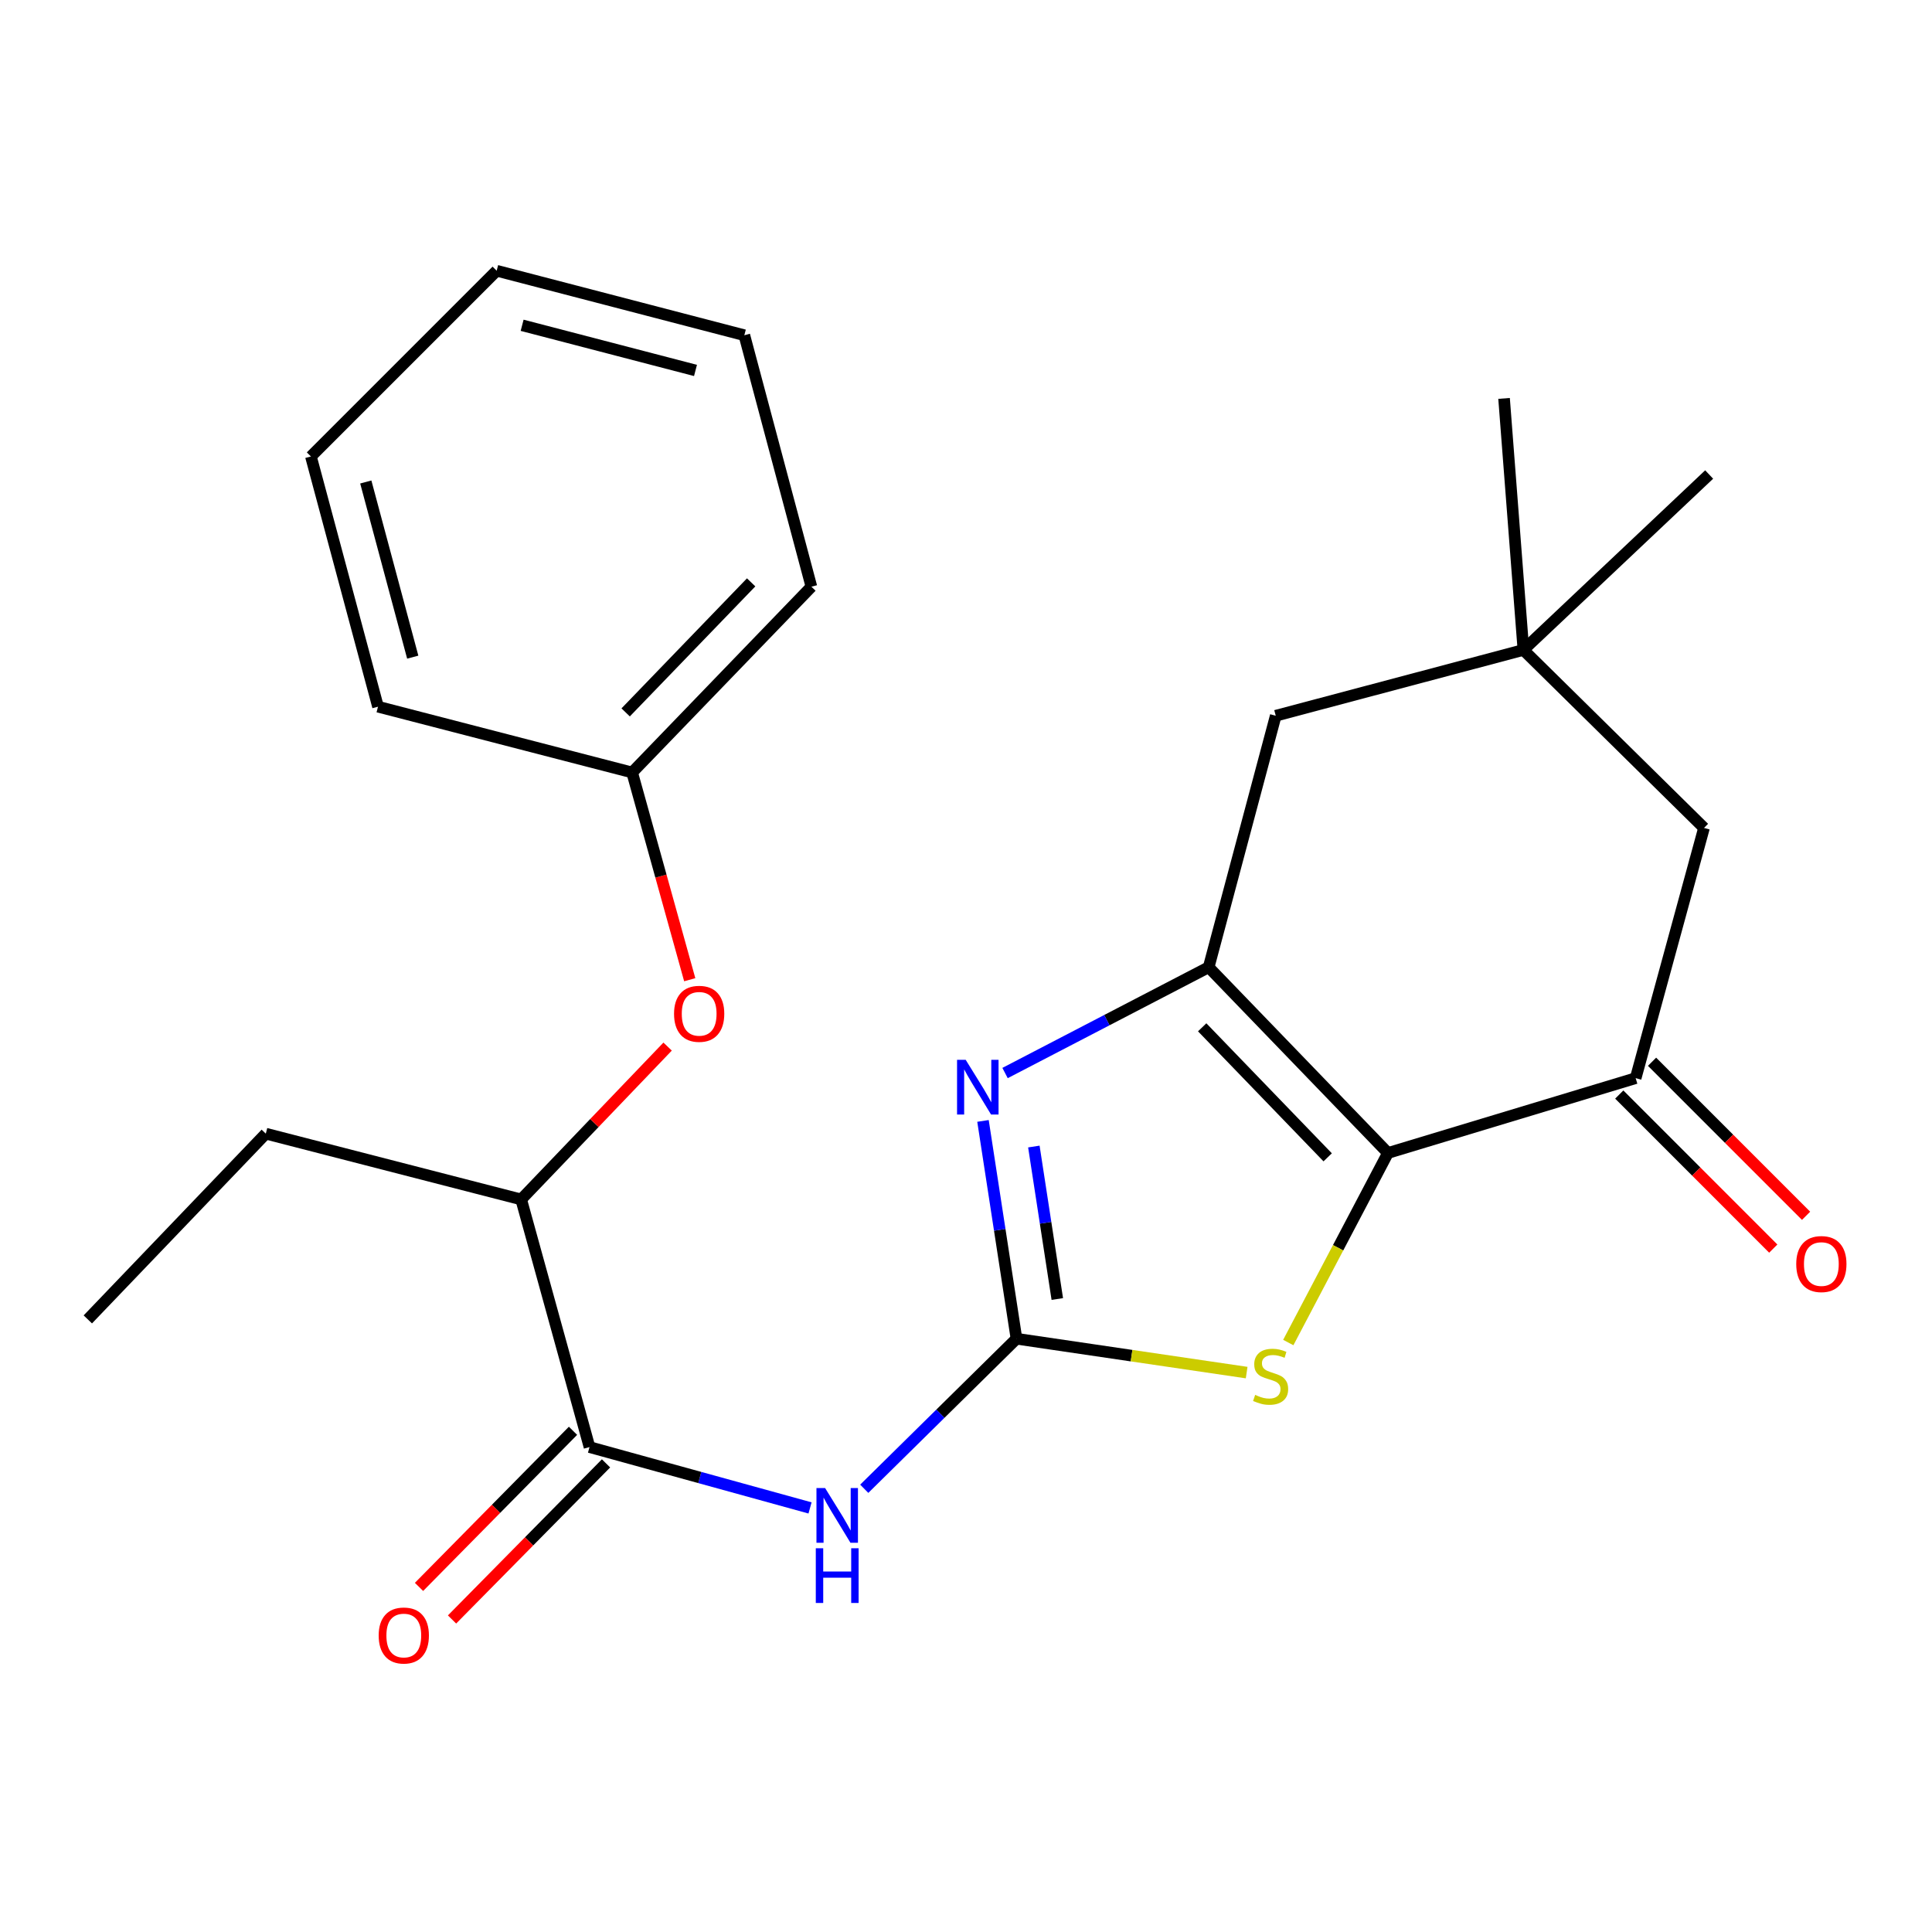 <?xml version='1.0' encoding='iso-8859-1'?>
<svg version='1.1' baseProfile='full'
              xmlns='http://www.w3.org/2000/svg'
                      xmlns:rdkit='http://www.rdkit.org/xml'
                      xmlns:xlink='http://www.w3.org/1999/xlink'
                  xml:space='preserve'
width='1000px' height='1000px' viewBox='0 0 1000 1000'>
<!-- END OF HEADER -->
<rect style='opacity:1.0;fill:#FFFFFF;stroke:none' width='1000' height='1000' x='0' y='0'> </rect>
<path class='bond-1' d='M 718.397,596.782 L 625.605,500.641' style='fill:none;fill-rule:evenodd;stroke:#000000;stroke-width:6px;stroke-linecap:butt;stroke-linejoin:miter;stroke-opacity:1' />
<path class='bond-1' d='M 687.204,599.034 L 622.249,531.735' style='fill:none;fill-rule:evenodd;stroke:#000000;stroke-width:6px;stroke-linecap:butt;stroke-linejoin:miter;stroke-opacity:1' />
<path class='bond-3' d='M 718.397,596.782 L 692.603,645.837' style='fill:none;fill-rule:evenodd;stroke:#000000;stroke-width:6px;stroke-linecap:butt;stroke-linejoin:miter;stroke-opacity:1' />
<path class='bond-3' d='M 692.603,645.837 L 666.809,694.893' style='fill:none;fill-rule:evenodd;stroke:#CCCC00;stroke-width:6px;stroke-linecap:butt;stroke-linejoin:miter;stroke-opacity:1' />
<path class='bond-5' d='M 718.397,596.782 L 846.616,558.048' style='fill:none;fill-rule:evenodd;stroke:#000000;stroke-width:6px;stroke-linecap:butt;stroke-linejoin:miter;stroke-opacity:1' />
<path class='bond-0' d='M 526.13,692.922 L 585.698,701.686' style='fill:none;fill-rule:evenodd;stroke:#000000;stroke-width:6px;stroke-linecap:butt;stroke-linejoin:miter;stroke-opacity:1' />
<path class='bond-0' d='M 585.698,701.686 L 645.265,710.451' style='fill:none;fill-rule:evenodd;stroke:#CCCC00;stroke-width:6px;stroke-linecap:butt;stroke-linejoin:miter;stroke-opacity:1' />
<path class='bond-4' d='M 526.13,692.922 L 486.732,731.753' style='fill:none;fill-rule:evenodd;stroke:#000000;stroke-width:6px;stroke-linecap:butt;stroke-linejoin:miter;stroke-opacity:1' />
<path class='bond-4' d='M 486.732,731.753 L 447.334,770.585' style='fill:none;fill-rule:evenodd;stroke:#0000FF;stroke-width:6px;stroke-linecap:butt;stroke-linejoin:miter;stroke-opacity:1' />
<path class='bond-24' d='M 526.13,692.922 L 517.462,636.552' style='fill:none;fill-rule:evenodd;stroke:#000000;stroke-width:6px;stroke-linecap:butt;stroke-linejoin:miter;stroke-opacity:1' />
<path class='bond-24' d='M 517.462,636.552 L 508.793,580.183' style='fill:none;fill-rule:evenodd;stroke:#0000FF;stroke-width:6px;stroke-linecap:butt;stroke-linejoin:miter;stroke-opacity:1' />
<path class='bond-24' d='M 547.259,672.362 L 541.191,632.903' style='fill:none;fill-rule:evenodd;stroke:#000000;stroke-width:6px;stroke-linecap:butt;stroke-linejoin:miter;stroke-opacity:1' />
<path class='bond-24' d='M 541.191,632.903 L 535.123,593.445' style='fill:none;fill-rule:evenodd;stroke:#0000FF;stroke-width:6px;stroke-linecap:butt;stroke-linejoin:miter;stroke-opacity:1' />
<path class='bond-2' d='M 625.605,500.641 L 572.91,528.021' style='fill:none;fill-rule:evenodd;stroke:#000000;stroke-width:6px;stroke-linecap:butt;stroke-linejoin:miter;stroke-opacity:1' />
<path class='bond-2' d='M 572.91,528.021 L 520.216,555.4' style='fill:none;fill-rule:evenodd;stroke:#0000FF;stroke-width:6px;stroke-linecap:butt;stroke-linejoin:miter;stroke-opacity:1' />
<path class='bond-7' d='M 625.605,500.641 L 660.324,370.462' style='fill:none;fill-rule:evenodd;stroke:#000000;stroke-width:6px;stroke-linecap:butt;stroke-linejoin:miter;stroke-opacity:1' />
<path class='bond-6' d='M 419.272,780.5 L 362.202,764.754' style='fill:none;fill-rule:evenodd;stroke:#0000FF;stroke-width:6px;stroke-linecap:butt;stroke-linejoin:miter;stroke-opacity:1' />
<path class='bond-6' d='M 362.202,764.754 L 305.132,749.008' style='fill:none;fill-rule:evenodd;stroke:#000000;stroke-width:6px;stroke-linecap:butt;stroke-linejoin:miter;stroke-opacity:1' />
<path class='bond-9' d='M 846.616,558.048 L 881.988,428.536' style='fill:none;fill-rule:evenodd;stroke:#000000;stroke-width:6px;stroke-linecap:butt;stroke-linejoin:miter;stroke-opacity:1' />
<path class='bond-12' d='M 838.126,566.535 L 877.984,606.404' style='fill:none;fill-rule:evenodd;stroke:#000000;stroke-width:6px;stroke-linecap:butt;stroke-linejoin:miter;stroke-opacity:1' />
<path class='bond-12' d='M 877.984,606.404 L 917.841,646.272' style='fill:none;fill-rule:evenodd;stroke:#FF0000;stroke-width:6px;stroke-linecap:butt;stroke-linejoin:miter;stroke-opacity:1' />
<path class='bond-12' d='M 855.105,549.561 L 894.963,589.43' style='fill:none;fill-rule:evenodd;stroke:#000000;stroke-width:6px;stroke-linecap:butt;stroke-linejoin:miter;stroke-opacity:1' />
<path class='bond-12' d='M 894.963,589.43 L 934.82,629.298' style='fill:none;fill-rule:evenodd;stroke:#FF0000;stroke-width:6px;stroke-linecap:butt;stroke-linejoin:miter;stroke-opacity:1' />
<path class='bond-10' d='M 305.132,749.008 L 269.76,620.83' style='fill:none;fill-rule:evenodd;stroke:#000000;stroke-width:6px;stroke-linecap:butt;stroke-linejoin:miter;stroke-opacity:1' />
<path class='bond-13' d='M 296.586,740.578 L 256.734,780.978' style='fill:none;fill-rule:evenodd;stroke:#000000;stroke-width:6px;stroke-linecap:butt;stroke-linejoin:miter;stroke-opacity:1' />
<path class='bond-13' d='M 256.734,780.978 L 216.881,821.378' style='fill:none;fill-rule:evenodd;stroke:#FF0000;stroke-width:6px;stroke-linecap:butt;stroke-linejoin:miter;stroke-opacity:1' />
<path class='bond-13' d='M 313.678,757.439 L 273.826,797.838' style='fill:none;fill-rule:evenodd;stroke:#000000;stroke-width:6px;stroke-linecap:butt;stroke-linejoin:miter;stroke-opacity:1' />
<path class='bond-13' d='M 273.826,797.838 L 233.973,838.238' style='fill:none;fill-rule:evenodd;stroke:#FF0000;stroke-width:6px;stroke-linecap:butt;stroke-linejoin:miter;stroke-opacity:1' />
<path class='bond-25' d='M 660.324,370.462 L 788.515,336.41' style='fill:none;fill-rule:evenodd;stroke:#000000;stroke-width:6px;stroke-linecap:butt;stroke-linejoin:miter;stroke-opacity:1' />
<path class='bond-8' d='M 788.515,336.41 L 881.988,428.536' style='fill:none;fill-rule:evenodd;stroke:#000000;stroke-width:6px;stroke-linecap:butt;stroke-linejoin:miter;stroke-opacity:1' />
<path class='bond-15' d='M 788.515,336.41 L 884.656,245.605' style='fill:none;fill-rule:evenodd;stroke:#000000;stroke-width:6px;stroke-linecap:butt;stroke-linejoin:miter;stroke-opacity:1' />
<path class='bond-16' d='M 788.515,336.41 L 778.498,206.218' style='fill:none;fill-rule:evenodd;stroke:#000000;stroke-width:6px;stroke-linecap:butt;stroke-linejoin:miter;stroke-opacity:1' />
<path class='bond-11' d='M 269.76,620.83 L 307.658,581.269' style='fill:none;fill-rule:evenodd;stroke:#000000;stroke-width:6px;stroke-linecap:butt;stroke-linejoin:miter;stroke-opacity:1' />
<path class='bond-11' d='M 307.658,581.269 L 345.556,541.709' style='fill:none;fill-rule:evenodd;stroke:#FF0000;stroke-width:6px;stroke-linecap:butt;stroke-linejoin:miter;stroke-opacity:1' />
<path class='bond-17' d='M 269.76,620.83 L 137.58,586.778' style='fill:none;fill-rule:evenodd;stroke:#000000;stroke-width:6px;stroke-linecap:butt;stroke-linejoin:miter;stroke-opacity:1' />
<path class='bond-14' d='M 357.006,507.104 L 342.099,453.468' style='fill:none;fill-rule:evenodd;stroke:#FF0000;stroke-width:6px;stroke-linecap:butt;stroke-linejoin:miter;stroke-opacity:1' />
<path class='bond-14' d='M 342.099,453.468 L 327.193,399.833' style='fill:none;fill-rule:evenodd;stroke:#000000;stroke-width:6px;stroke-linecap:butt;stroke-linejoin:miter;stroke-opacity:1' />
<path class='bond-18' d='M 327.193,399.833 L 419.986,303.679' style='fill:none;fill-rule:evenodd;stroke:#000000;stroke-width:6px;stroke-linecap:butt;stroke-linejoin:miter;stroke-opacity:1' />
<path class='bond-18' d='M 323.836,368.738 L 388.791,301.43' style='fill:none;fill-rule:evenodd;stroke:#000000;stroke-width:6px;stroke-linecap:butt;stroke-linejoin:miter;stroke-opacity:1' />
<path class='bond-19' d='M 327.193,399.833 L 195.654,365.781' style='fill:none;fill-rule:evenodd;stroke:#000000;stroke-width:6px;stroke-linecap:butt;stroke-linejoin:miter;stroke-opacity:1' />
<path class='bond-20' d='M 137.58,586.778 L 45.455,682.919' style='fill:none;fill-rule:evenodd;stroke:#000000;stroke-width:6px;stroke-linecap:butt;stroke-linejoin:miter;stroke-opacity:1' />
<path class='bond-21' d='M 419.986,303.679 L 385.267,173.513' style='fill:none;fill-rule:evenodd;stroke:#000000;stroke-width:6px;stroke-linecap:butt;stroke-linejoin:miter;stroke-opacity:1' />
<path class='bond-22' d='M 195.654,365.781 L 160.935,236.269' style='fill:none;fill-rule:evenodd;stroke:#000000;stroke-width:6px;stroke-linecap:butt;stroke-linejoin:miter;stroke-opacity:1' />
<path class='bond-22' d='M 213.636,340.137 L 189.333,249.479' style='fill:none;fill-rule:evenodd;stroke:#000000;stroke-width:6px;stroke-linecap:butt;stroke-linejoin:miter;stroke-opacity:1' />
<path class='bond-26' d='M 385.267,173.513 L 257.075,140.128' style='fill:none;fill-rule:evenodd;stroke:#000000;stroke-width:6px;stroke-linecap:butt;stroke-linejoin:miter;stroke-opacity:1' />
<path class='bond-26' d='M 359.988,191.739 L 270.253,168.369' style='fill:none;fill-rule:evenodd;stroke:#000000;stroke-width:6px;stroke-linecap:butt;stroke-linejoin:miter;stroke-opacity:1' />
<path class='bond-23' d='M 160.935,236.269 L 257.075,140.128' style='fill:none;fill-rule:evenodd;stroke:#000000;stroke-width:6px;stroke-linecap:butt;stroke-linejoin:miter;stroke-opacity:1' />
<path  class='atom-3' d='M 499.849 548.57
L 509.129 563.57
Q 510.049 565.05, 511.529 567.73
Q 513.009 570.41, 513.089 570.57
L 513.089 548.57
L 516.849 548.57
L 516.849 576.89
L 512.969 576.89
L 503.009 560.49
Q 501.849 558.57, 500.609 556.37
Q 499.409 554.17, 499.049 553.49
L 499.049 576.89
L 495.369 576.89
L 495.369 548.57
L 499.849 548.57
' fill='#0000FF'/>
<path  class='atom-4' d='M 649.669 721.995
Q 649.989 722.115, 651.309 722.675
Q 652.629 723.235, 654.069 723.595
Q 655.549 723.915, 656.989 723.915
Q 659.669 723.915, 661.229 722.635
Q 662.789 721.315, 662.789 719.035
Q 662.789 717.475, 661.989 716.515
Q 661.229 715.555, 660.029 715.035
Q 658.829 714.515, 656.829 713.915
Q 654.309 713.155, 652.789 712.435
Q 651.309 711.715, 650.229 710.195
Q 649.189 708.675, 649.189 706.115
Q 649.189 702.555, 651.589 700.355
Q 654.029 698.155, 658.829 698.155
Q 662.109 698.155, 665.829 699.715
L 664.909 702.795
Q 661.509 701.395, 658.949 701.395
Q 656.189 701.395, 654.669 702.555
Q 653.149 703.675, 653.189 705.635
Q 653.189 707.155, 653.949 708.075
Q 654.749 708.995, 655.869 709.515
Q 657.029 710.035, 658.949 710.635
Q 661.509 711.435, 663.029 712.235
Q 664.549 713.035, 665.629 714.675
Q 666.749 716.275, 666.749 719.035
Q 666.749 722.955, 664.109 725.075
Q 661.509 727.155, 657.149 727.155
Q 654.629 727.155, 652.709 726.595
Q 650.829 726.075, 648.589 725.155
L 649.669 721.995
' fill='#CCCC00'/>
<path  class='atom-5' d='M 427.077 770.221
L 436.357 785.221
Q 437.277 786.701, 438.757 789.381
Q 440.237 792.061, 440.317 792.221
L 440.317 770.221
L 444.077 770.221
L 444.077 798.541
L 440.197 798.541
L 430.237 782.141
Q 429.077 780.221, 427.837 778.021
Q 426.637 775.821, 426.277 775.141
L 426.277 798.541
L 422.597 798.541
L 422.597 770.221
L 427.077 770.221
' fill='#0000FF'/>
<path  class='atom-5' d='M 422.257 801.373
L 426.097 801.373
L 426.097 813.413
L 440.577 813.413
L 440.577 801.373
L 444.417 801.373
L 444.417 829.693
L 440.577 829.693
L 440.577 816.613
L 426.097 816.613
L 426.097 829.693
L 422.257 829.693
L 422.257 801.373
' fill='#0000FF'/>
<path  class='atom-12' d='M 348.886 524.743
Q 348.886 517.943, 352.246 514.143
Q 355.606 510.343, 361.886 510.343
Q 368.166 510.343, 371.526 514.143
Q 374.886 517.943, 374.886 524.743
Q 374.886 531.623, 371.486 535.543
Q 368.086 539.423, 361.886 539.423
Q 355.646 539.423, 352.246 535.543
Q 348.886 531.663, 348.886 524.743
M 361.886 536.223
Q 366.206 536.223, 368.526 533.343
Q 370.886 530.423, 370.886 524.743
Q 370.886 519.183, 368.526 516.383
Q 366.206 513.543, 361.886 513.543
Q 357.566 513.543, 355.206 516.343
Q 352.886 519.143, 352.886 524.743
Q 352.886 530.463, 355.206 533.343
Q 357.566 536.223, 361.886 536.223
' fill='#FF0000'/>
<path  class='atom-13' d='M 929.729 654.268
Q 929.729 647.468, 933.089 643.668
Q 936.449 639.868, 942.729 639.868
Q 949.009 639.868, 952.369 643.668
Q 955.729 647.468, 955.729 654.268
Q 955.729 661.148, 952.329 665.068
Q 948.929 668.948, 942.729 668.948
Q 936.489 668.948, 933.089 665.068
Q 929.729 661.188, 929.729 654.268
M 942.729 665.748
Q 947.049 665.748, 949.369 662.868
Q 951.729 659.948, 951.729 654.268
Q 951.729 648.708, 949.369 645.908
Q 947.049 643.068, 942.729 643.068
Q 938.409 643.068, 936.049 645.868
Q 933.729 648.668, 933.729 654.268
Q 933.729 659.988, 936.049 662.868
Q 938.409 665.748, 942.729 665.748
' fill='#FF0000'/>
<path  class='atom-14' d='M 196.005 846.536
Q 196.005 839.736, 199.365 835.936
Q 202.725 832.136, 209.005 832.136
Q 215.285 832.136, 218.645 835.936
Q 222.005 839.736, 222.005 846.536
Q 222.005 853.416, 218.605 857.336
Q 215.205 861.216, 209.005 861.216
Q 202.765 861.216, 199.365 857.336
Q 196.005 853.456, 196.005 846.536
M 209.005 858.016
Q 213.325 858.016, 215.645 855.136
Q 218.005 852.216, 218.005 846.536
Q 218.005 840.976, 215.645 838.176
Q 213.325 835.336, 209.005 835.336
Q 204.685 835.336, 202.325 838.136
Q 200.005 840.936, 200.005 846.536
Q 200.005 852.256, 202.325 855.136
Q 204.685 858.016, 209.005 858.016
' fill='#FF0000'/>
</svg>
